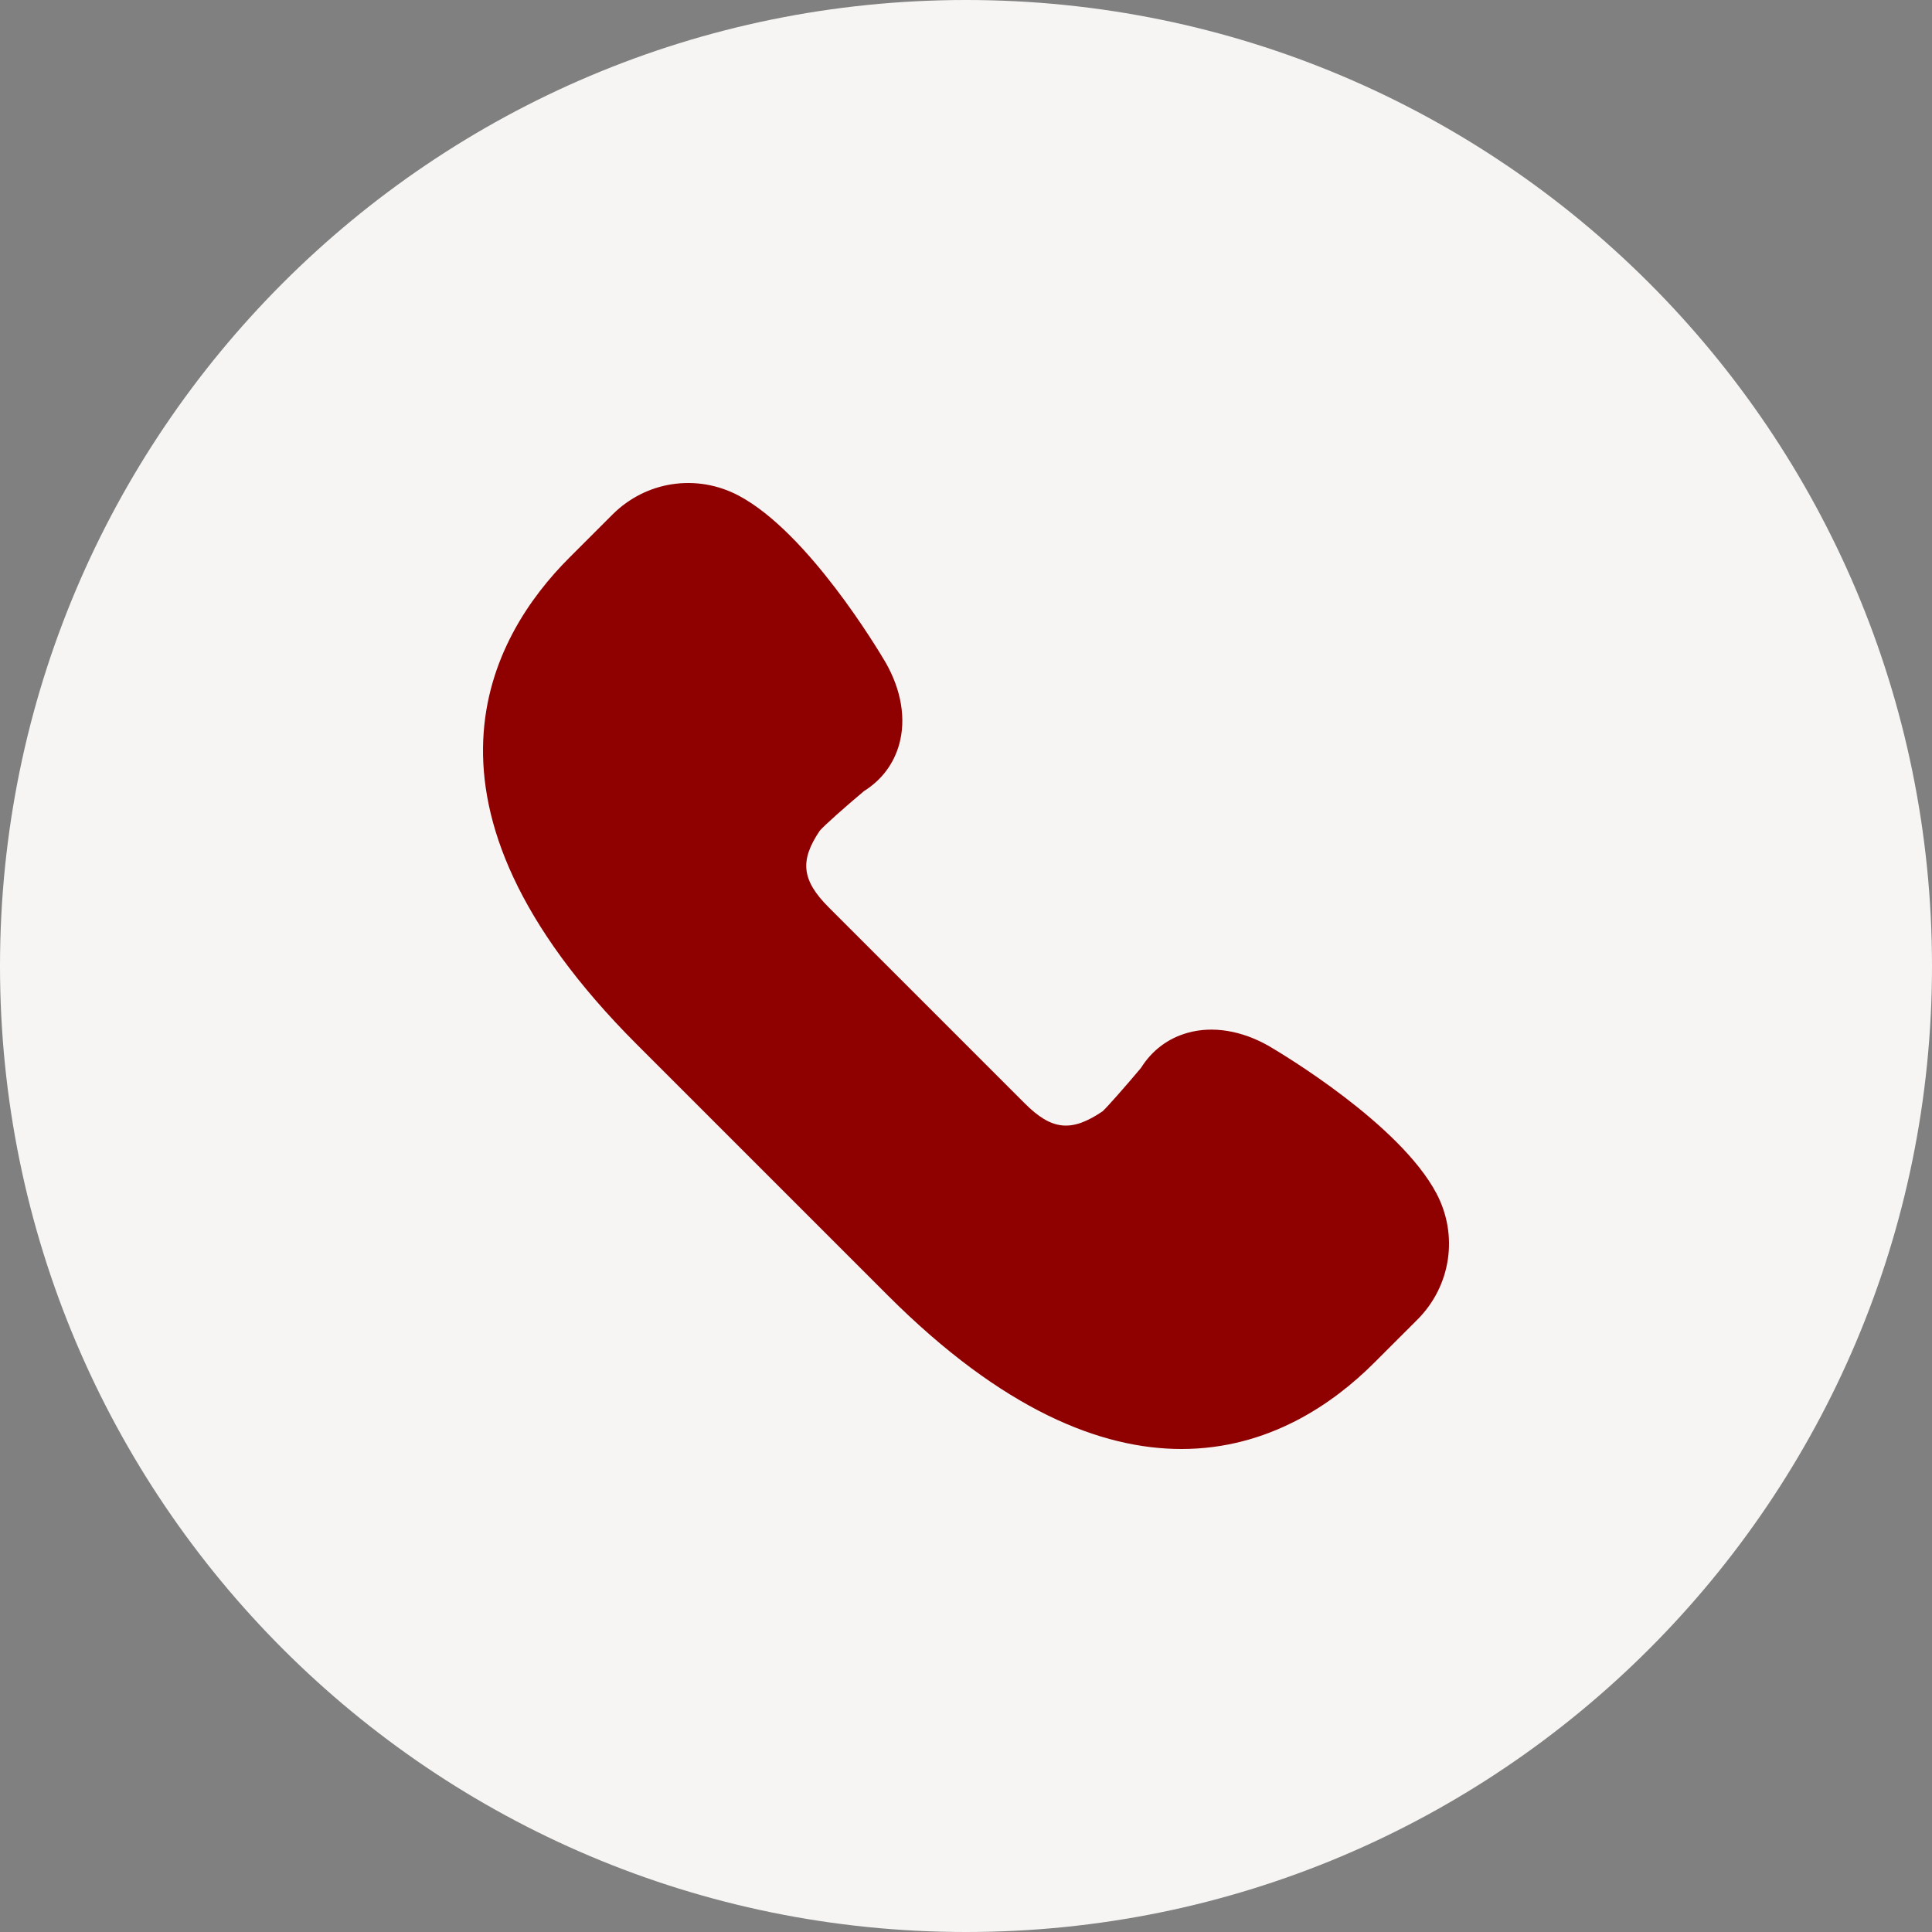 <?xml version="1.0" encoding="UTF-8"?> <svg xmlns="http://www.w3.org/2000/svg" width="40" height="40" viewBox="0 0 40 40" fill="none"><rect x="0" y="0" width="40" height="40" fill="#808080" stroke="none"/><g clip-path="url(#clip0_2326_32)"><path d="M40 20C40 8.954 31.046 0 20 0C8.954 0 0 8.954 0 20C0 31.046 8.954 40 20 40C31.046 40 40 31.046 40 20Z" fill="#F7F5F3"></path><path d="M29.74 24.708C28.98 23.273 26.554 21.823 26.271 21.657C25.708 21.336 25.11 21.237 24.59 21.383C24.183 21.496 23.85 21.747 23.622 22.111C23.305 22.489 22.913 22.933 22.828 23.008C22.183 23.446 21.775 23.404 21.215 22.843L17.157 18.785C16.596 18.224 16.555 17.817 16.971 17.201C17.065 17.089 17.511 16.695 17.889 16.378C18.253 16.15 18.503 15.817 18.617 15.41C18.761 14.889 18.664 14.292 18.338 13.72C18.177 13.446 16.727 11.02 15.291 10.26C14.423 9.802 13.374 9.959 12.68 10.654L11.784 11.55C10.164 13.169 8.193 16.631 13.183 21.622L18.378 26.817C20.768 29.207 22.807 30 24.461 30C26.262 30 27.606 29.06 28.45 28.216L29.346 27.321C30.04 26.626 30.199 25.576 29.74 24.708Z" fill="#8F0000"></path></g><defs><clipPath id="clip0_2326_32"><rect width="40" height="40" fill="white"></rect></clipPath></defs></svg> 